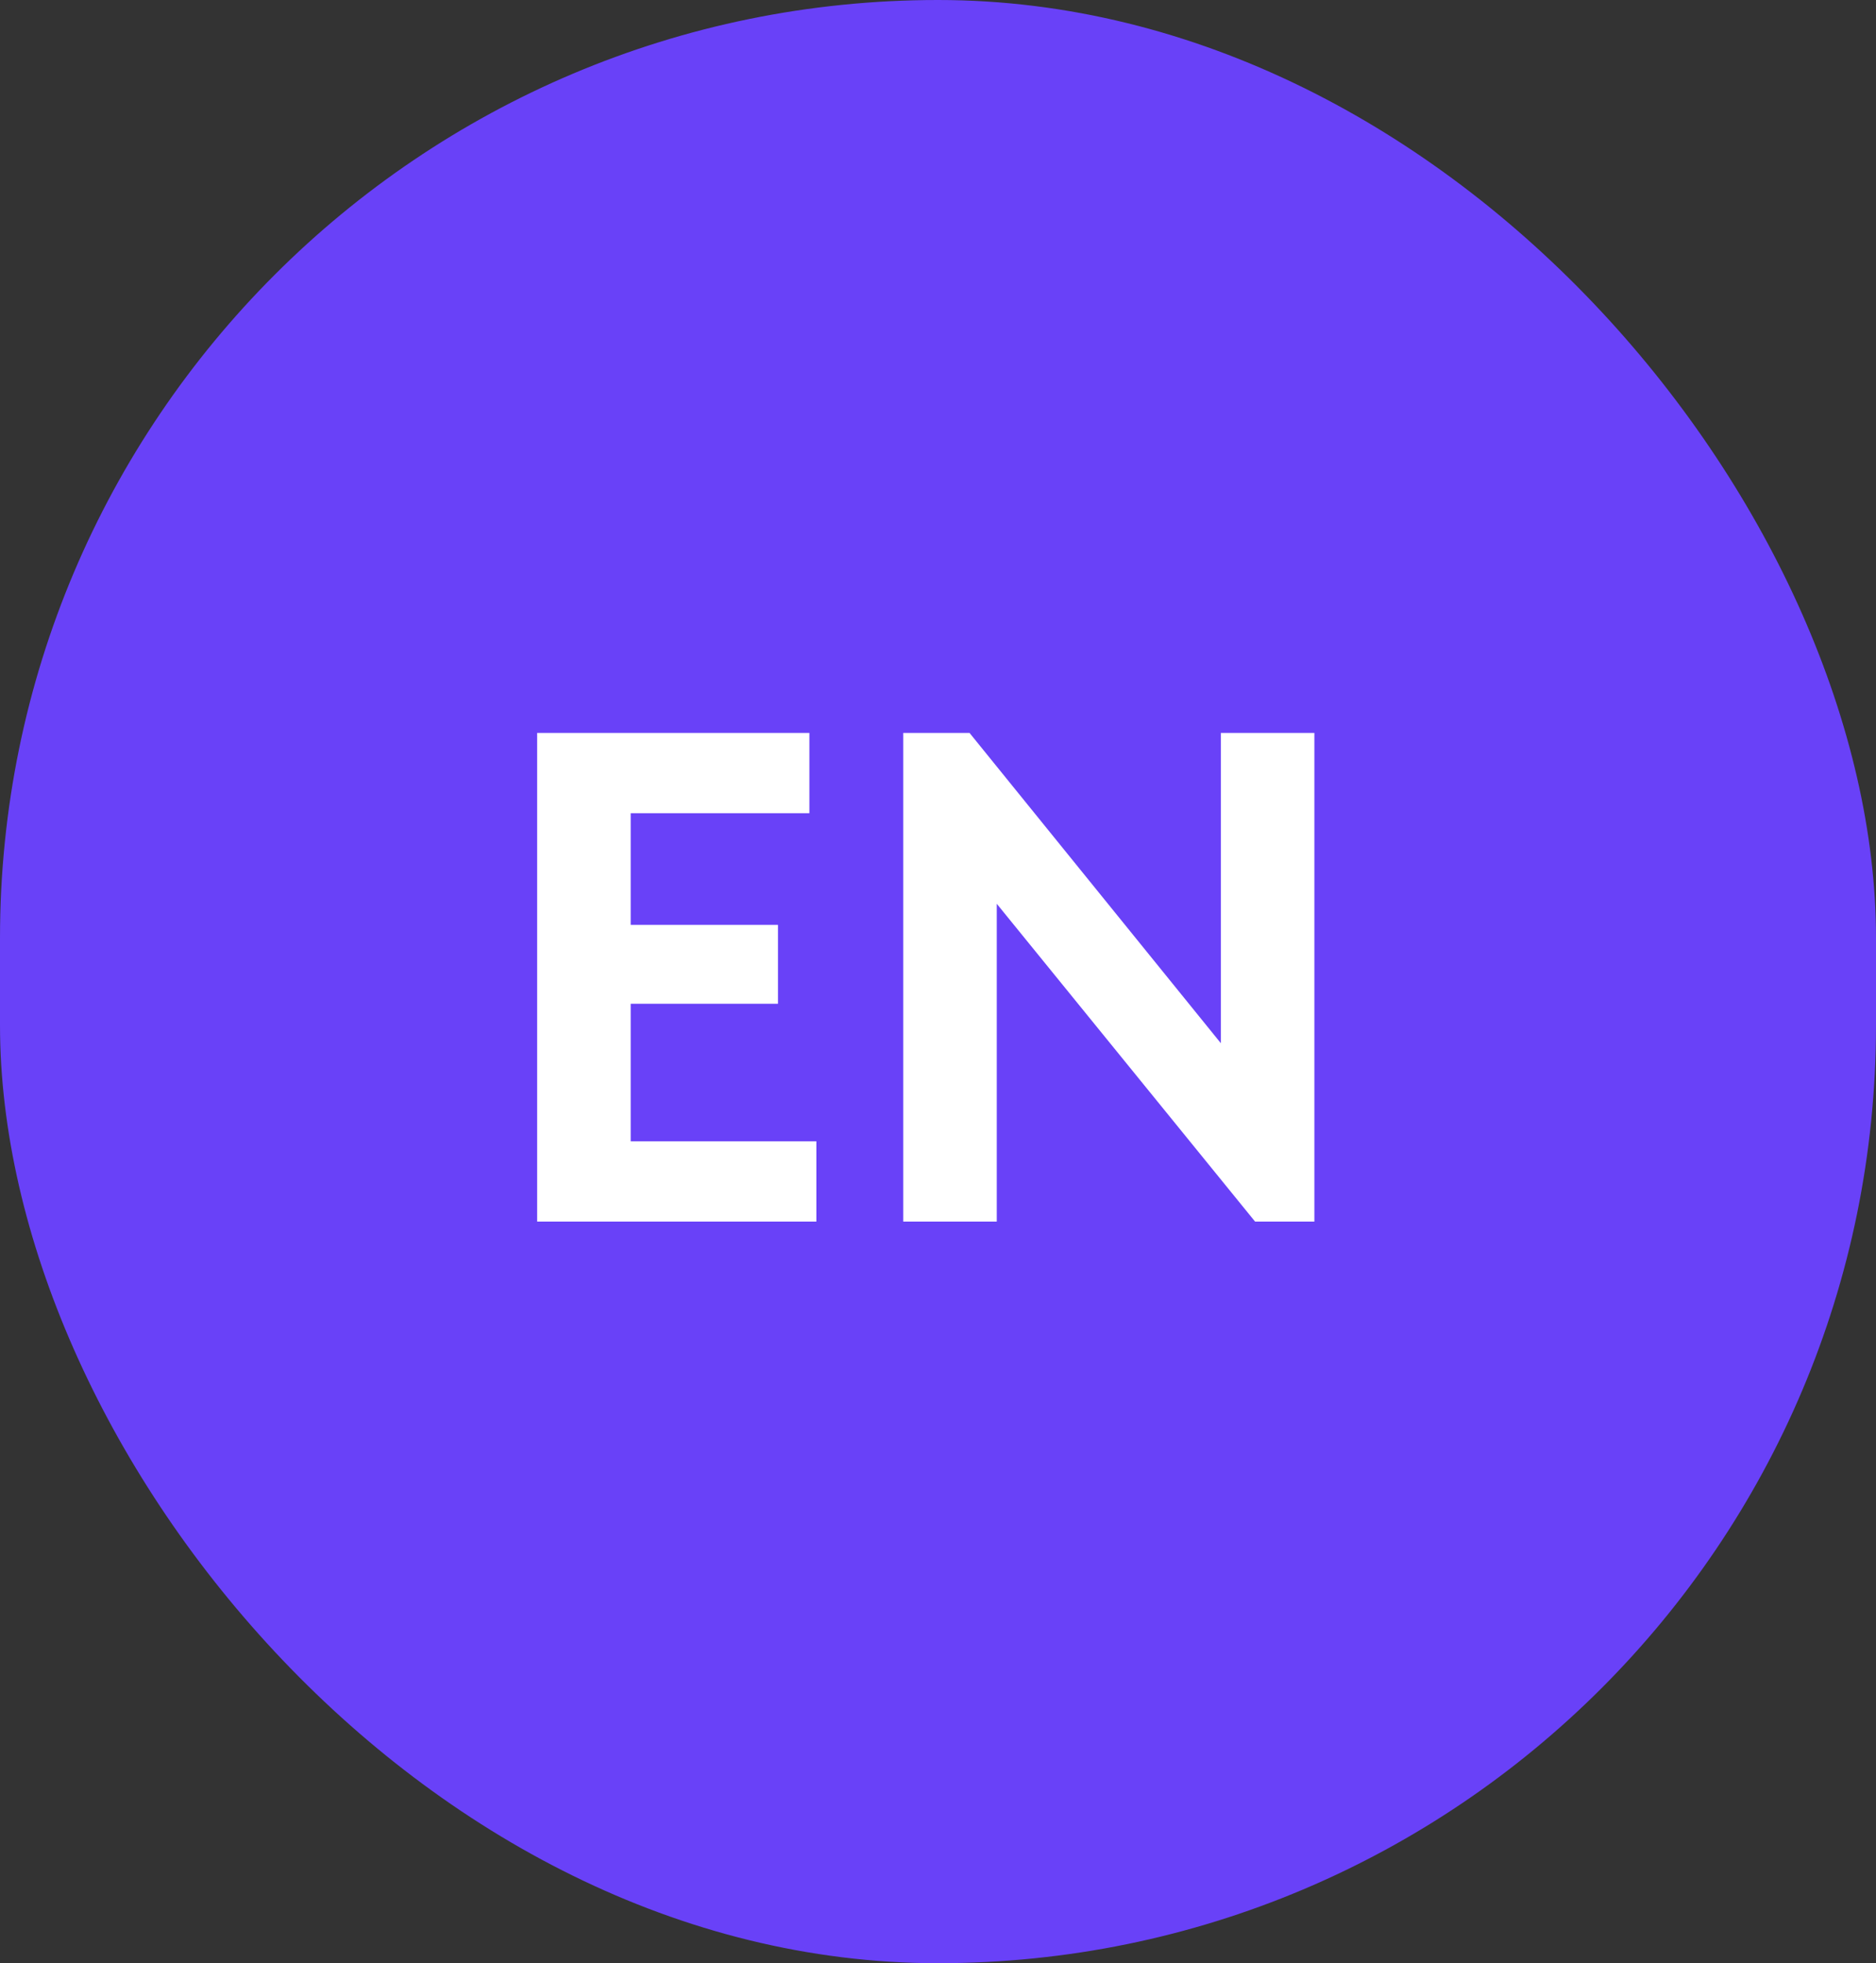 <?xml version="1.0" encoding="UTF-8"?> <svg xmlns="http://www.w3.org/2000/svg" width="43" height="45" viewBox="0 0 43 45" fill="none"><rect x="0" y="0" width="43" height="45" fill="#333333" stroke="none"/><rect width="43" height="45" rx="21.5" fill="#6941F8"></rect><path d="M12.312 28V16.8H18.552V18.64H14.456V21.2H17.832V23.008H14.456V26.16H18.712V28H12.312ZM20.703 28V16.8H22.223L28.767 24.88H27.983V16.8H30.127V28H28.767L22.239 19.968H22.847V28H20.703Z" fill="white"></path></svg> 